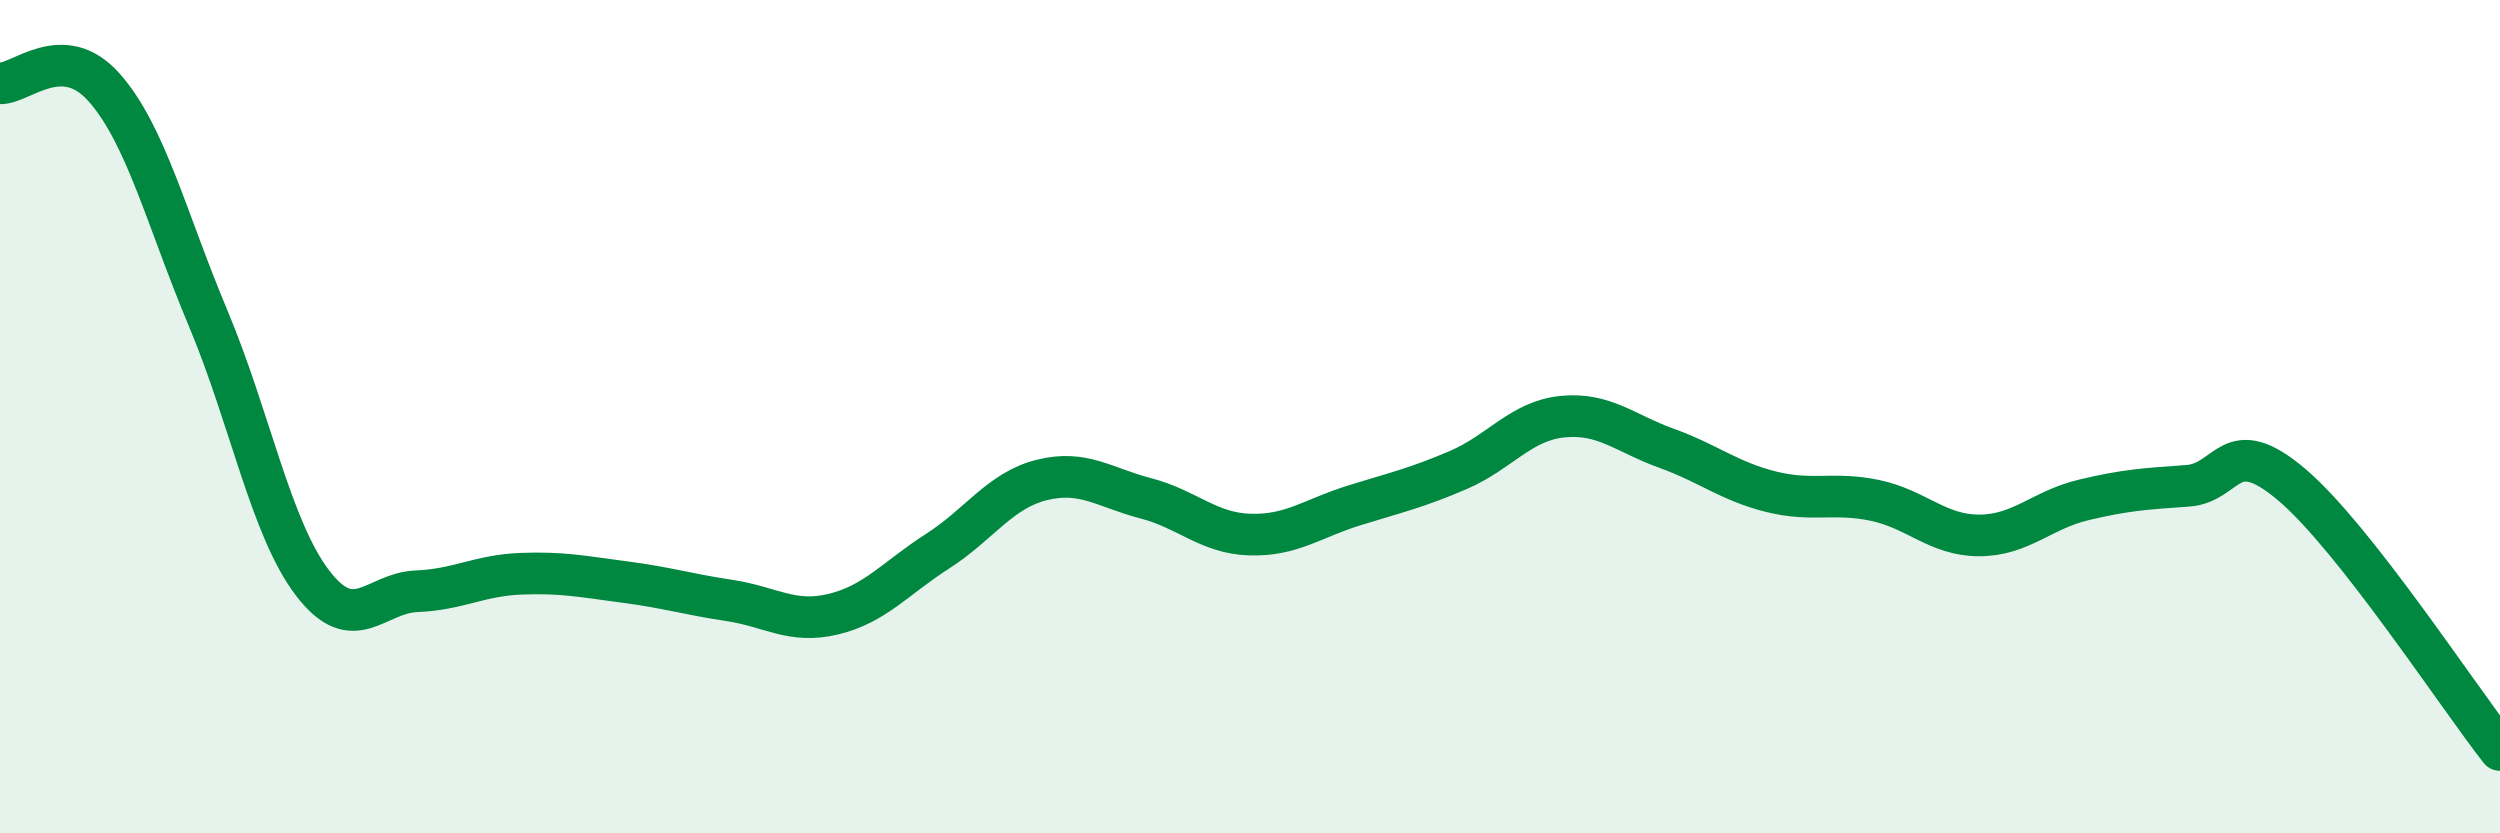 
    <svg width="60" height="20" viewBox="0 0 60 20" xmlns="http://www.w3.org/2000/svg">
      <path
        d="M 0,2 C 0.5,2.02 1.5,0.97 2.5,2.1 C 3.5,3.23 4,5.27 5,7.65 C 6,10.03 6.5,12.68 7.5,13.99 C 8.5,15.3 9,14.23 10,14.19 C 11,14.15 11.5,13.81 12.5,13.77 C 13.5,13.73 14,13.84 15,13.97 C 16,14.1 16.5,14.26 17.5,14.41 C 18.5,14.56 19,14.98 20,14.74 C 21,14.5 21.5,13.87 22.5,13.23 C 23.5,12.59 24,11.77 25,11.52 C 26,11.27 26.5,11.7 27.5,11.96 C 28.5,12.22 29,12.8 30,12.83 C 31,12.86 31.5,12.44 32.5,12.13 C 33.5,11.82 34,11.71 35,11.28 C 36,10.85 36.5,10.1 37.5,10 C 38.5,9.9 39,10.4 40,10.76 C 41,11.12 41.5,11.55 42.5,11.8 C 43.5,12.05 44,11.8 45,12.01 C 46,12.22 46.5,12.85 47.5,12.85 C 48.5,12.85 49,12.24 50,12 C 51,11.76 51.5,11.73 52.5,11.66 C 53.5,11.59 53.5,10.36 55,11.63 C 56.5,12.9 59,16.73 60,18L60 20L0 20Z"
        fill="#008740"
        opacity="0.1"
        stroke-linecap="round"
        stroke-linejoin="round"
      />
      <path
        d="M 0,2 C 0.5,2.02 1.5,0.97 2.5,2.1 C 3.5,3.23 4,5.27 5,7.65 C 6,10.03 6.5,12.68 7.5,13.99 C 8.5,15.3 9,14.23 10,14.19 C 11,14.15 11.5,13.81 12.5,13.77 C 13.5,13.73 14,13.84 15,13.97 C 16,14.1 16.5,14.26 17.5,14.41 C 18.5,14.56 19,14.98 20,14.74 C 21,14.5 21.5,13.87 22.5,13.23 C 23.5,12.59 24,11.77 25,11.52 C 26,11.27 26.5,11.7 27.5,11.96 C 28.5,12.22 29,12.8 30,12.83 C 31,12.86 31.5,12.44 32.5,12.13 C 33.5,11.82 34,11.71 35,11.28 C 36,10.85 36.5,10.1 37.5,10 C 38.5,9.9 39,10.4 40,10.76 C 41,11.12 41.5,11.55 42.5,11.8 C 43.5,12.05 44,11.8 45,12.01 C 46,12.22 46.5,12.85 47.5,12.85 C 48.5,12.85 49,12.24 50,12 C 51,11.76 51.5,11.73 52.5,11.66 C 53.5,11.59 53.5,10.36 55,11.63 C 56.5,12.9 59,16.73 60,18"
        stroke="#008740"
        stroke-width="1"
        fill="none"
        stroke-linecap="round"
        stroke-linejoin="round"
      />
    </svg>
  
